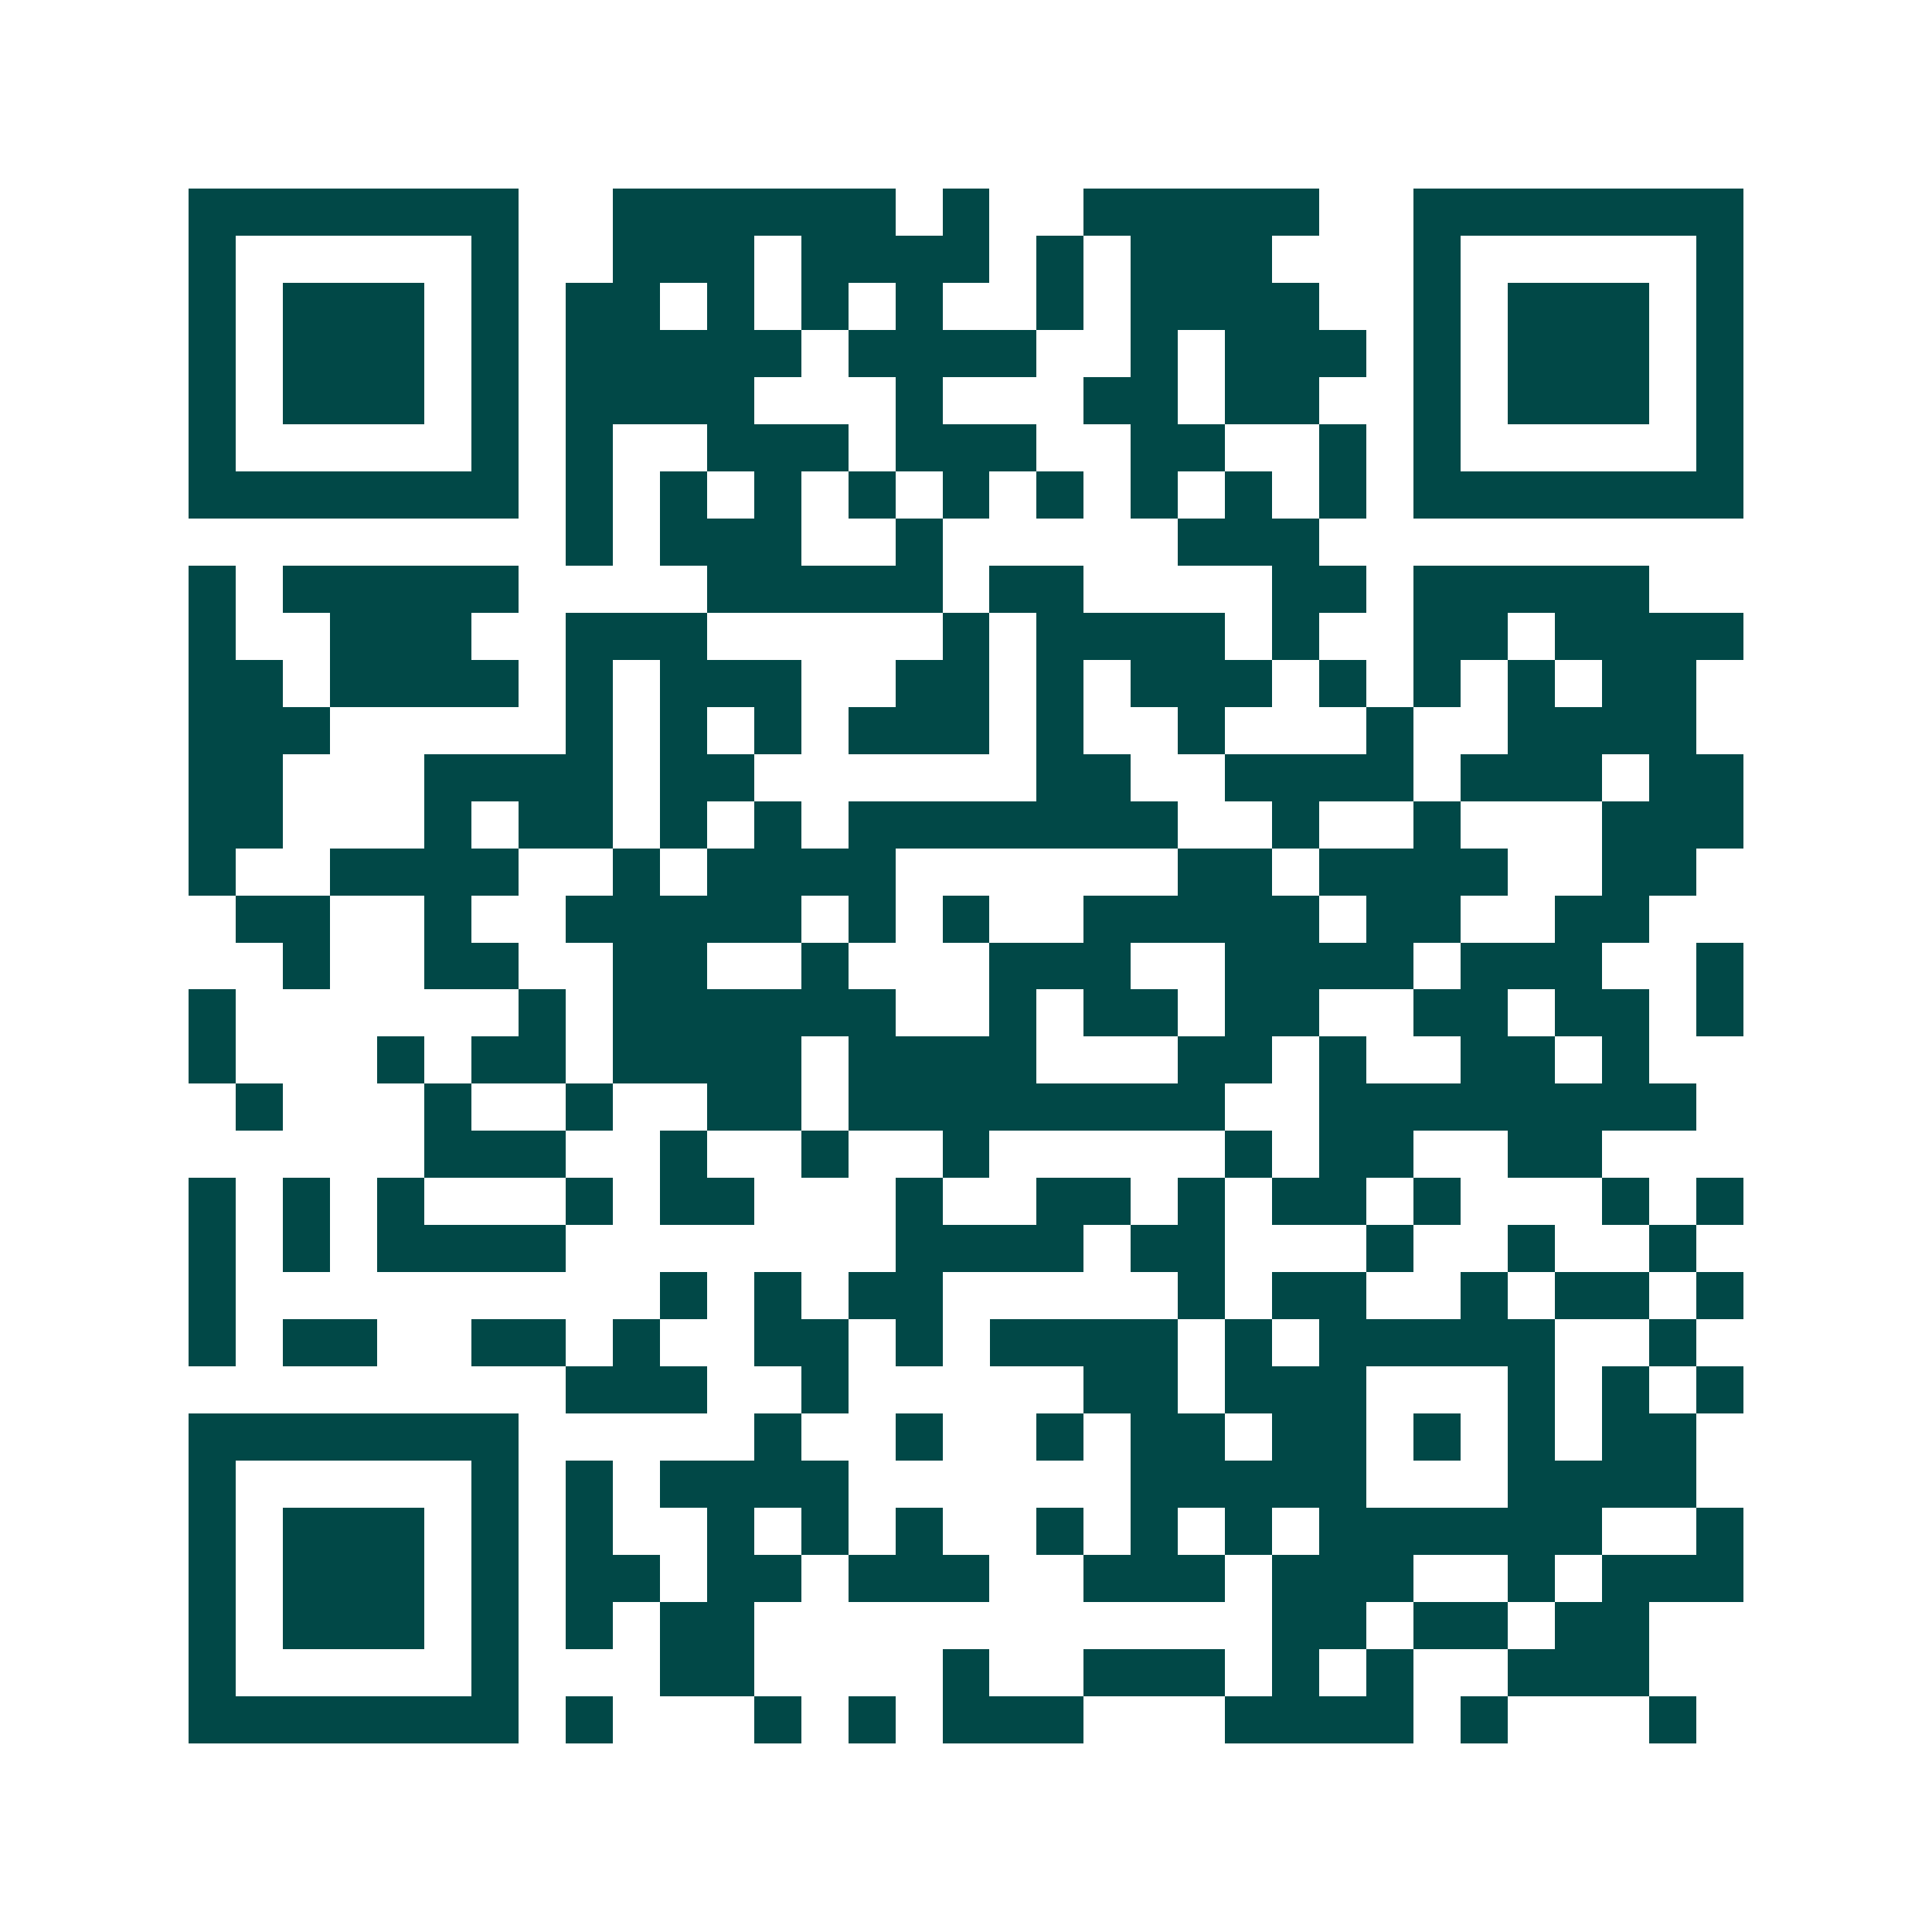 <svg xmlns="http://www.w3.org/2000/svg" width="200" height="200" viewBox="0 0 41 41" shape-rendering="crispEdges"><path fill="#ffffff" d="M0 0h41v41H0z"/><path stroke="#014847" d="M4 4.5h7m2 0h6m1 0h1m2 0h5m2 0h7M4 5.5h1m5 0h1m2 0h3m1 0h4m1 0h1m1 0h3m3 0h1m5 0h1M4 6.5h1m1 0h3m1 0h1m1 0h2m1 0h1m1 0h1m1 0h1m2 0h1m1 0h4m2 0h1m1 0h3m1 0h1M4 7.5h1m1 0h3m1 0h1m1 0h5m1 0h4m2 0h1m1 0h3m1 0h1m1 0h3m1 0h1M4 8.5h1m1 0h3m1 0h1m1 0h4m3 0h1m3 0h2m1 0h2m2 0h1m1 0h3m1 0h1M4 9.5h1m5 0h1m1 0h1m2 0h3m1 0h3m2 0h2m2 0h1m1 0h1m5 0h1M4 10.5h7m1 0h1m1 0h1m1 0h1m1 0h1m1 0h1m1 0h1m1 0h1m1 0h1m1 0h1m1 0h7M12 11.5h1m1 0h3m2 0h1m5 0h3M4 12.5h1m1 0h5m4 0h5m1 0h2m4 0h2m1 0h5M4 13.5h1m2 0h3m2 0h3m5 0h1m1 0h4m1 0h1m2 0h2m1 0h4M4 14.5h2m1 0h4m1 0h1m1 0h3m2 0h2m1 0h1m1 0h3m1 0h1m1 0h1m1 0h1m1 0h2M4 15.5h3m5 0h1m1 0h1m1 0h1m1 0h3m1 0h1m2 0h1m3 0h1m2 0h4M4 16.5h2m3 0h4m1 0h2m6 0h2m2 0h4m1 0h3m1 0h2M4 17.5h2m3 0h1m1 0h2m1 0h1m1 0h1m1 0h7m2 0h1m2 0h1m3 0h3M4 18.5h1m2 0h4m2 0h1m1 0h4m6 0h2m1 0h4m2 0h2M5 19.5h2m2 0h1m2 0h5m1 0h1m1 0h1m2 0h5m1 0h2m2 0h2M6 20.5h1m2 0h2m2 0h2m2 0h1m3 0h3m2 0h4m1 0h3m2 0h1M4 21.5h1m6 0h1m1 0h6m2 0h1m1 0h2m1 0h2m2 0h2m1 0h2m1 0h1M4 22.5h1m3 0h1m1 0h2m1 0h4m1 0h4m3 0h2m1 0h1m2 0h2m1 0h1M5 23.5h1m3 0h1m2 0h1m2 0h2m1 0h8m2 0h8M9 24.5h3m2 0h1m2 0h1m2 0h1m5 0h1m1 0h2m2 0h2M4 25.5h1m1 0h1m1 0h1m3 0h1m1 0h2m3 0h1m2 0h2m1 0h1m1 0h2m1 0h1m3 0h1m1 0h1M4 26.5h1m1 0h1m1 0h4m7 0h4m1 0h2m3 0h1m2 0h1m2 0h1M4 27.5h1m9 0h1m1 0h1m1 0h2m5 0h1m1 0h2m2 0h1m1 0h2m1 0h1M4 28.5h1m1 0h2m2 0h2m1 0h1m2 0h2m1 0h1m1 0h4m1 0h1m1 0h5m2 0h1M12 29.5h3m2 0h1m5 0h2m1 0h3m3 0h1m1 0h1m1 0h1M4 30.5h7m5 0h1m2 0h1m2 0h1m1 0h2m1 0h2m1 0h1m1 0h1m1 0h2M4 31.5h1m5 0h1m1 0h1m1 0h4m6 0h5m3 0h4M4 32.5h1m1 0h3m1 0h1m1 0h1m2 0h1m1 0h1m1 0h1m2 0h1m1 0h1m1 0h1m1 0h6m2 0h1M4 33.5h1m1 0h3m1 0h1m1 0h2m1 0h2m1 0h3m2 0h3m1 0h3m2 0h1m1 0h3M4 34.5h1m1 0h3m1 0h1m1 0h1m1 0h2m11 0h2m1 0h2m1 0h2M4 35.5h1m5 0h1m3 0h2m4 0h1m2 0h3m1 0h1m1 0h1m2 0h3M4 36.5h7m1 0h1m3 0h1m1 0h1m1 0h3m3 0h4m1 0h1m3 0h1"/></svg>
